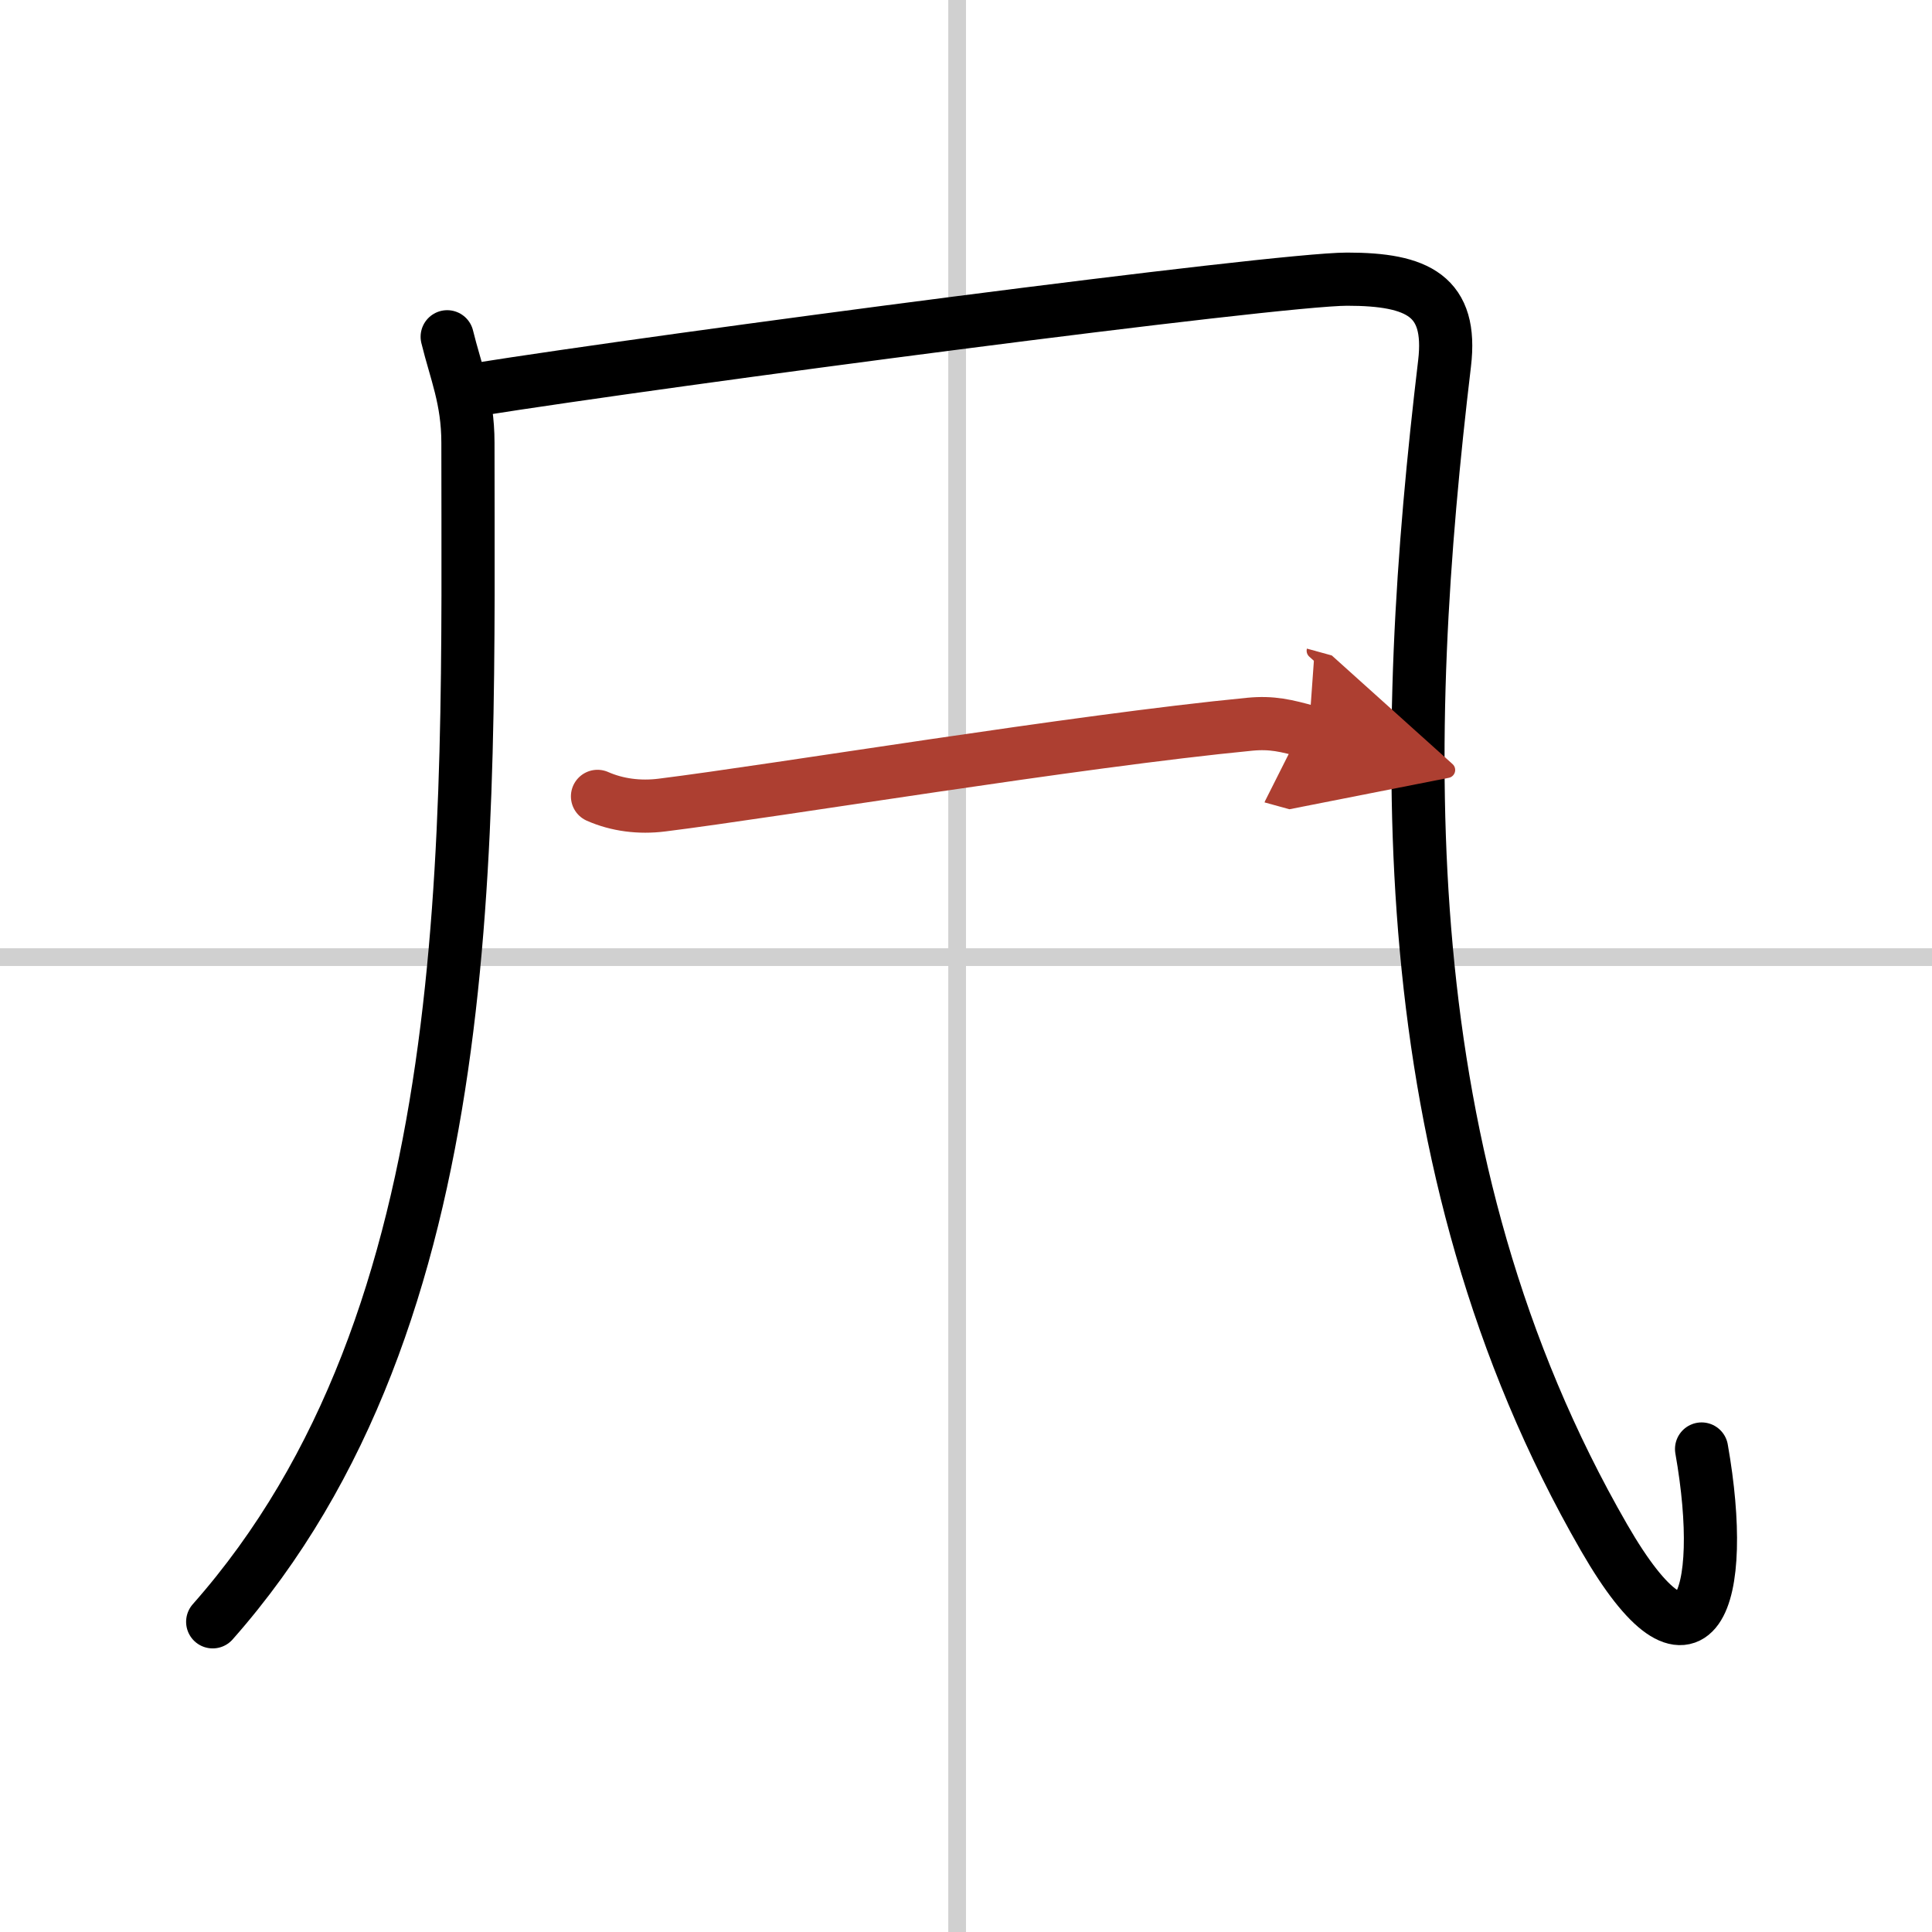 <svg width="400" height="400" viewBox="0 0 109 109" xmlns="http://www.w3.org/2000/svg"><defs><marker id="a" markerWidth="4" orient="auto" refX="1" refY="5" viewBox="0 0 10 10"><polyline points="0 0 10 5 0 10 1 5" fill="#ad3f31" stroke="#ad3f31"/></marker></defs><g fill="none" stroke="#000" stroke-linecap="round" stroke-linejoin="round" stroke-width="3"><rect width="100%" height="100%" fill="#fff" stroke="#fff"/><line x1="54" x2="54" y2="109" stroke="#d0d0d0" stroke-width="1"/><line x2="109" y1="54" y2="54" stroke="#d0d0d0" stroke-width="1"/><path d="m25.23 19c0.48 1.97 1.17 3.52 1.17 5.98 0 22.5 0.85 49.27-14.4 66.52"/><path d="m26.75 22c11-1.75 45.25-6.25 49.25-6.25s5.95 0.95 5.5 4.75c-2.5 21-3.25 45 9 66.25 5.12 8.88 7 3.5 5.5-5"/><path d="m33.71 44.93c1.11 0.49 2.37 0.65 3.64 0.49 6.49-0.81 23.34-3.61 33.16-4.56 1.26-0.12 2.06 0.08 3.33 0.43" marker-end="url(#a)" stroke="#ad3f31"/></g></svg>
